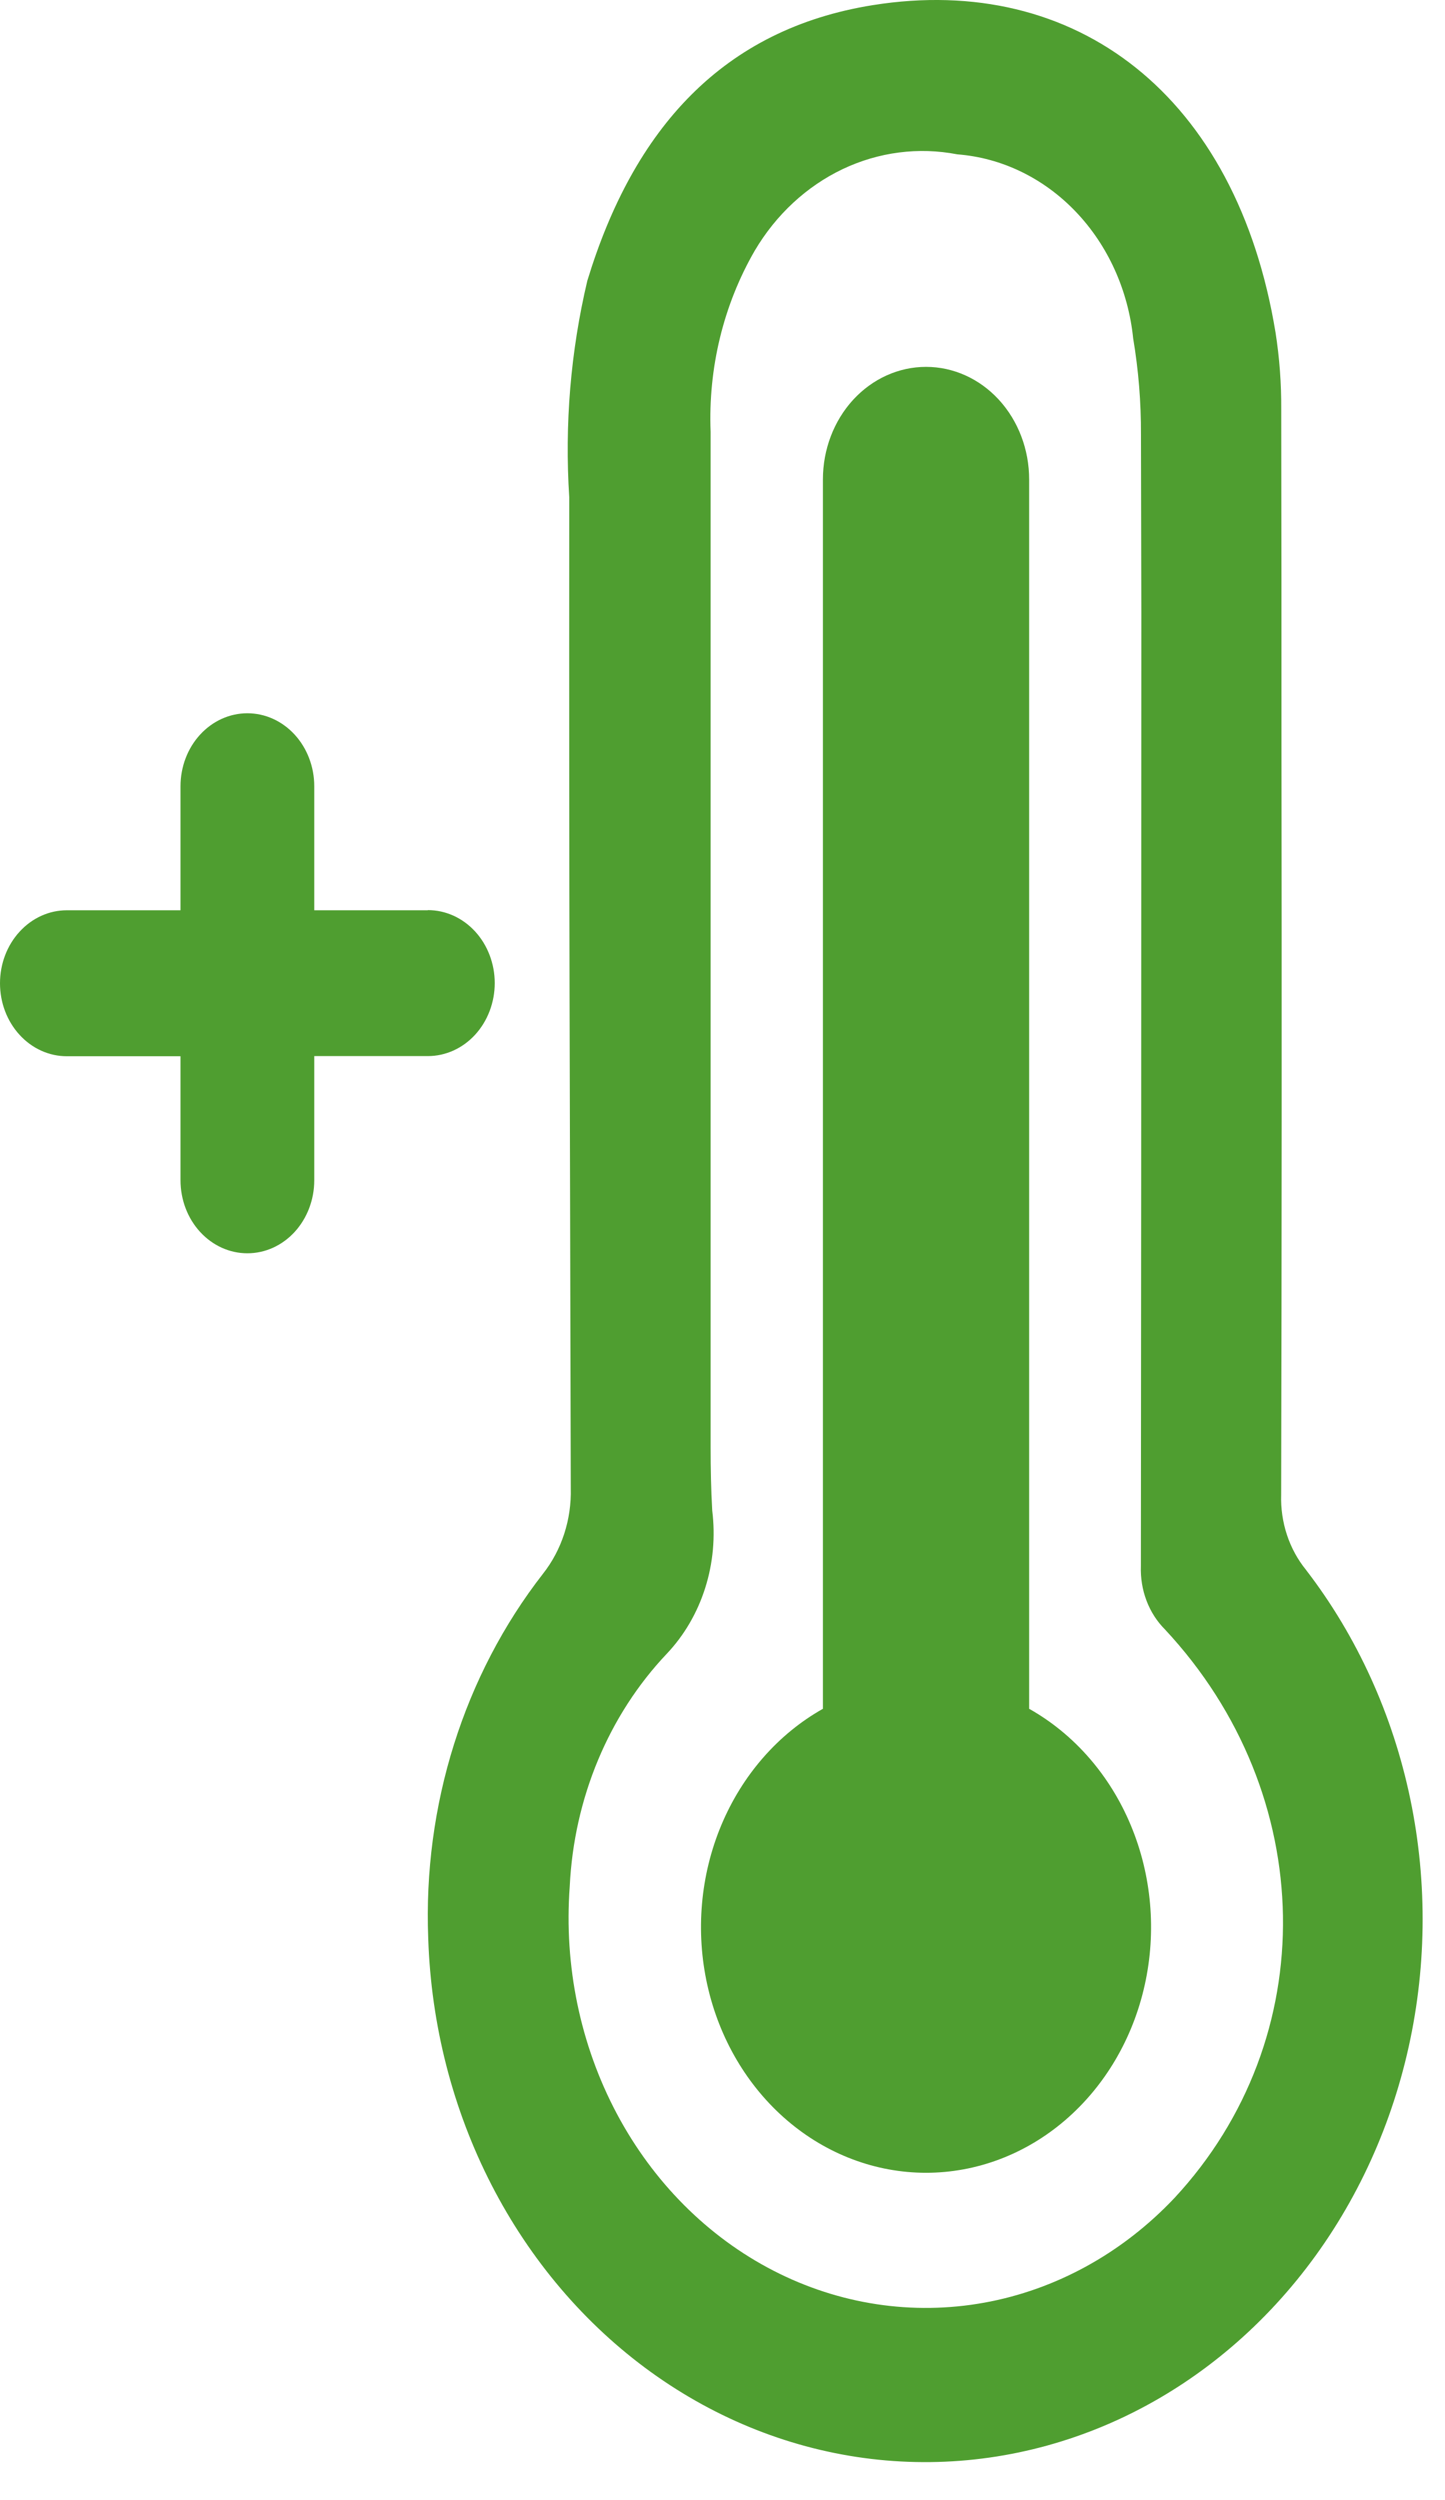 <svg width="37" height="64" viewBox="0 0 37 64" fill="none" xmlns="http://www.w3.org/2000/svg">
<path d="M26.352 43.742V12.273C26.352 11.509 26.074 10.776 25.579 10.235C25.084 9.695 24.412 9.391 23.712 9.391C23.011 9.391 22.34 9.695 21.844 10.235C21.349 10.776 21.071 11.509 21.071 12.273V43.742C19.923 44.388 19.007 45.437 18.47 46.719C17.933 48.002 17.807 49.444 18.112 50.814C18.417 52.184 19.134 53.402 20.15 54.274C21.165 55.145 22.42 55.619 23.712 55.619C25.004 55.619 26.258 55.145 27.273 54.274C28.289 53.402 29.007 52.184 29.311 50.814C29.616 49.444 29.49 48.002 28.953 46.719C28.417 45.437 27.501 44.388 26.352 43.742Z" fill="#4F9E30"/>
<path d="M33.444 40.189C33.011 39.659 32.782 38.968 32.805 38.258C32.82 31.889 32.822 25.519 32.813 19.149C32.813 12.991 32.813 16.642 32.807 10.484C32.811 9.824 32.763 9.165 32.661 8.514C31.666 2.438 27.551 -0.698 22.352 0.131C18.515 0.743 16.224 3.29 15.038 7.189C14.611 8.997 14.455 10.867 14.576 12.729C14.569 24.458 14.591 26.369 14.615 38.094C14.637 38.897 14.382 39.679 13.902 40.287C11.88 42.883 10.831 46.216 10.965 49.62C11.037 51.832 11.591 53.993 12.583 55.924C13.575 57.855 14.976 59.5 16.668 60.721C18.36 61.941 20.295 62.704 22.312 62.944C24.328 63.184 26.368 62.894 28.262 62.1C30.155 61.306 31.847 60.029 33.197 58.377C34.547 56.725 35.516 54.745 36.023 52.601C36.53 50.458 36.561 48.213 36.112 46.055C35.663 43.896 34.748 41.885 33.444 40.19V40.189ZM30.071 56.266C28.736 57.678 27.038 58.612 25.203 58.944C23.369 59.276 21.485 58.99 19.803 58.124C18.122 57.259 16.722 55.855 15.79 54.099C14.858 52.343 14.439 50.319 14.588 48.296C14.695 46.034 15.585 43.901 17.078 42.328C17.52 41.86 17.856 41.284 18.057 40.649C18.259 40.013 18.32 39.334 18.237 38.668C18.206 38.127 18.196 37.584 18.196 37.043C18.196 25.109 18.196 22.984 18.196 11.054C18.131 9.42 18.525 7.802 19.325 6.418C19.87 5.495 20.654 4.768 21.577 4.329C22.5 3.891 23.521 3.759 24.513 3.951C25.65 4.039 26.723 4.558 27.546 5.42C28.369 6.281 28.889 7.43 29.016 8.666C29.152 9.477 29.219 10.3 29.215 11.125C29.23 17.422 29.223 13.91 29.223 20.209C29.223 26.836 29.22 33.464 29.213 40.09C29.202 40.393 29.251 40.694 29.357 40.974C29.463 41.254 29.624 41.505 29.828 41.709C33.77 45.934 33.865 52.184 30.071 56.266Z" fill="#4F9E30"/>
<path d="M10.955 23.301H8.047V20.126C8.047 19.631 7.866 19.155 7.545 18.805C7.224 18.455 6.789 18.258 6.334 18.258C5.88 18.258 5.445 18.455 5.124 18.805C4.802 19.155 4.622 19.631 4.622 20.126V23.301H1.712C1.258 23.301 0.823 23.498 0.502 23.849C0.18 24.199 0 24.674 0 25.17C0 25.666 0.18 26.141 0.502 26.491C0.823 26.842 1.258 27.038 1.712 27.038H4.622V30.213C4.622 30.709 4.802 31.184 5.124 31.535C5.445 31.885 5.88 32.082 6.334 32.082C6.789 32.082 7.224 31.885 7.545 31.535C7.866 31.184 8.047 30.709 8.047 30.213V27.034H10.955C11.409 27.034 11.845 26.837 12.166 26.487C12.487 26.136 12.668 25.661 12.668 25.165C12.668 24.67 12.487 24.194 12.166 23.844C11.845 23.494 11.409 23.297 10.955 23.297V23.301Z" fill="#4F9E30"/>
</svg>
